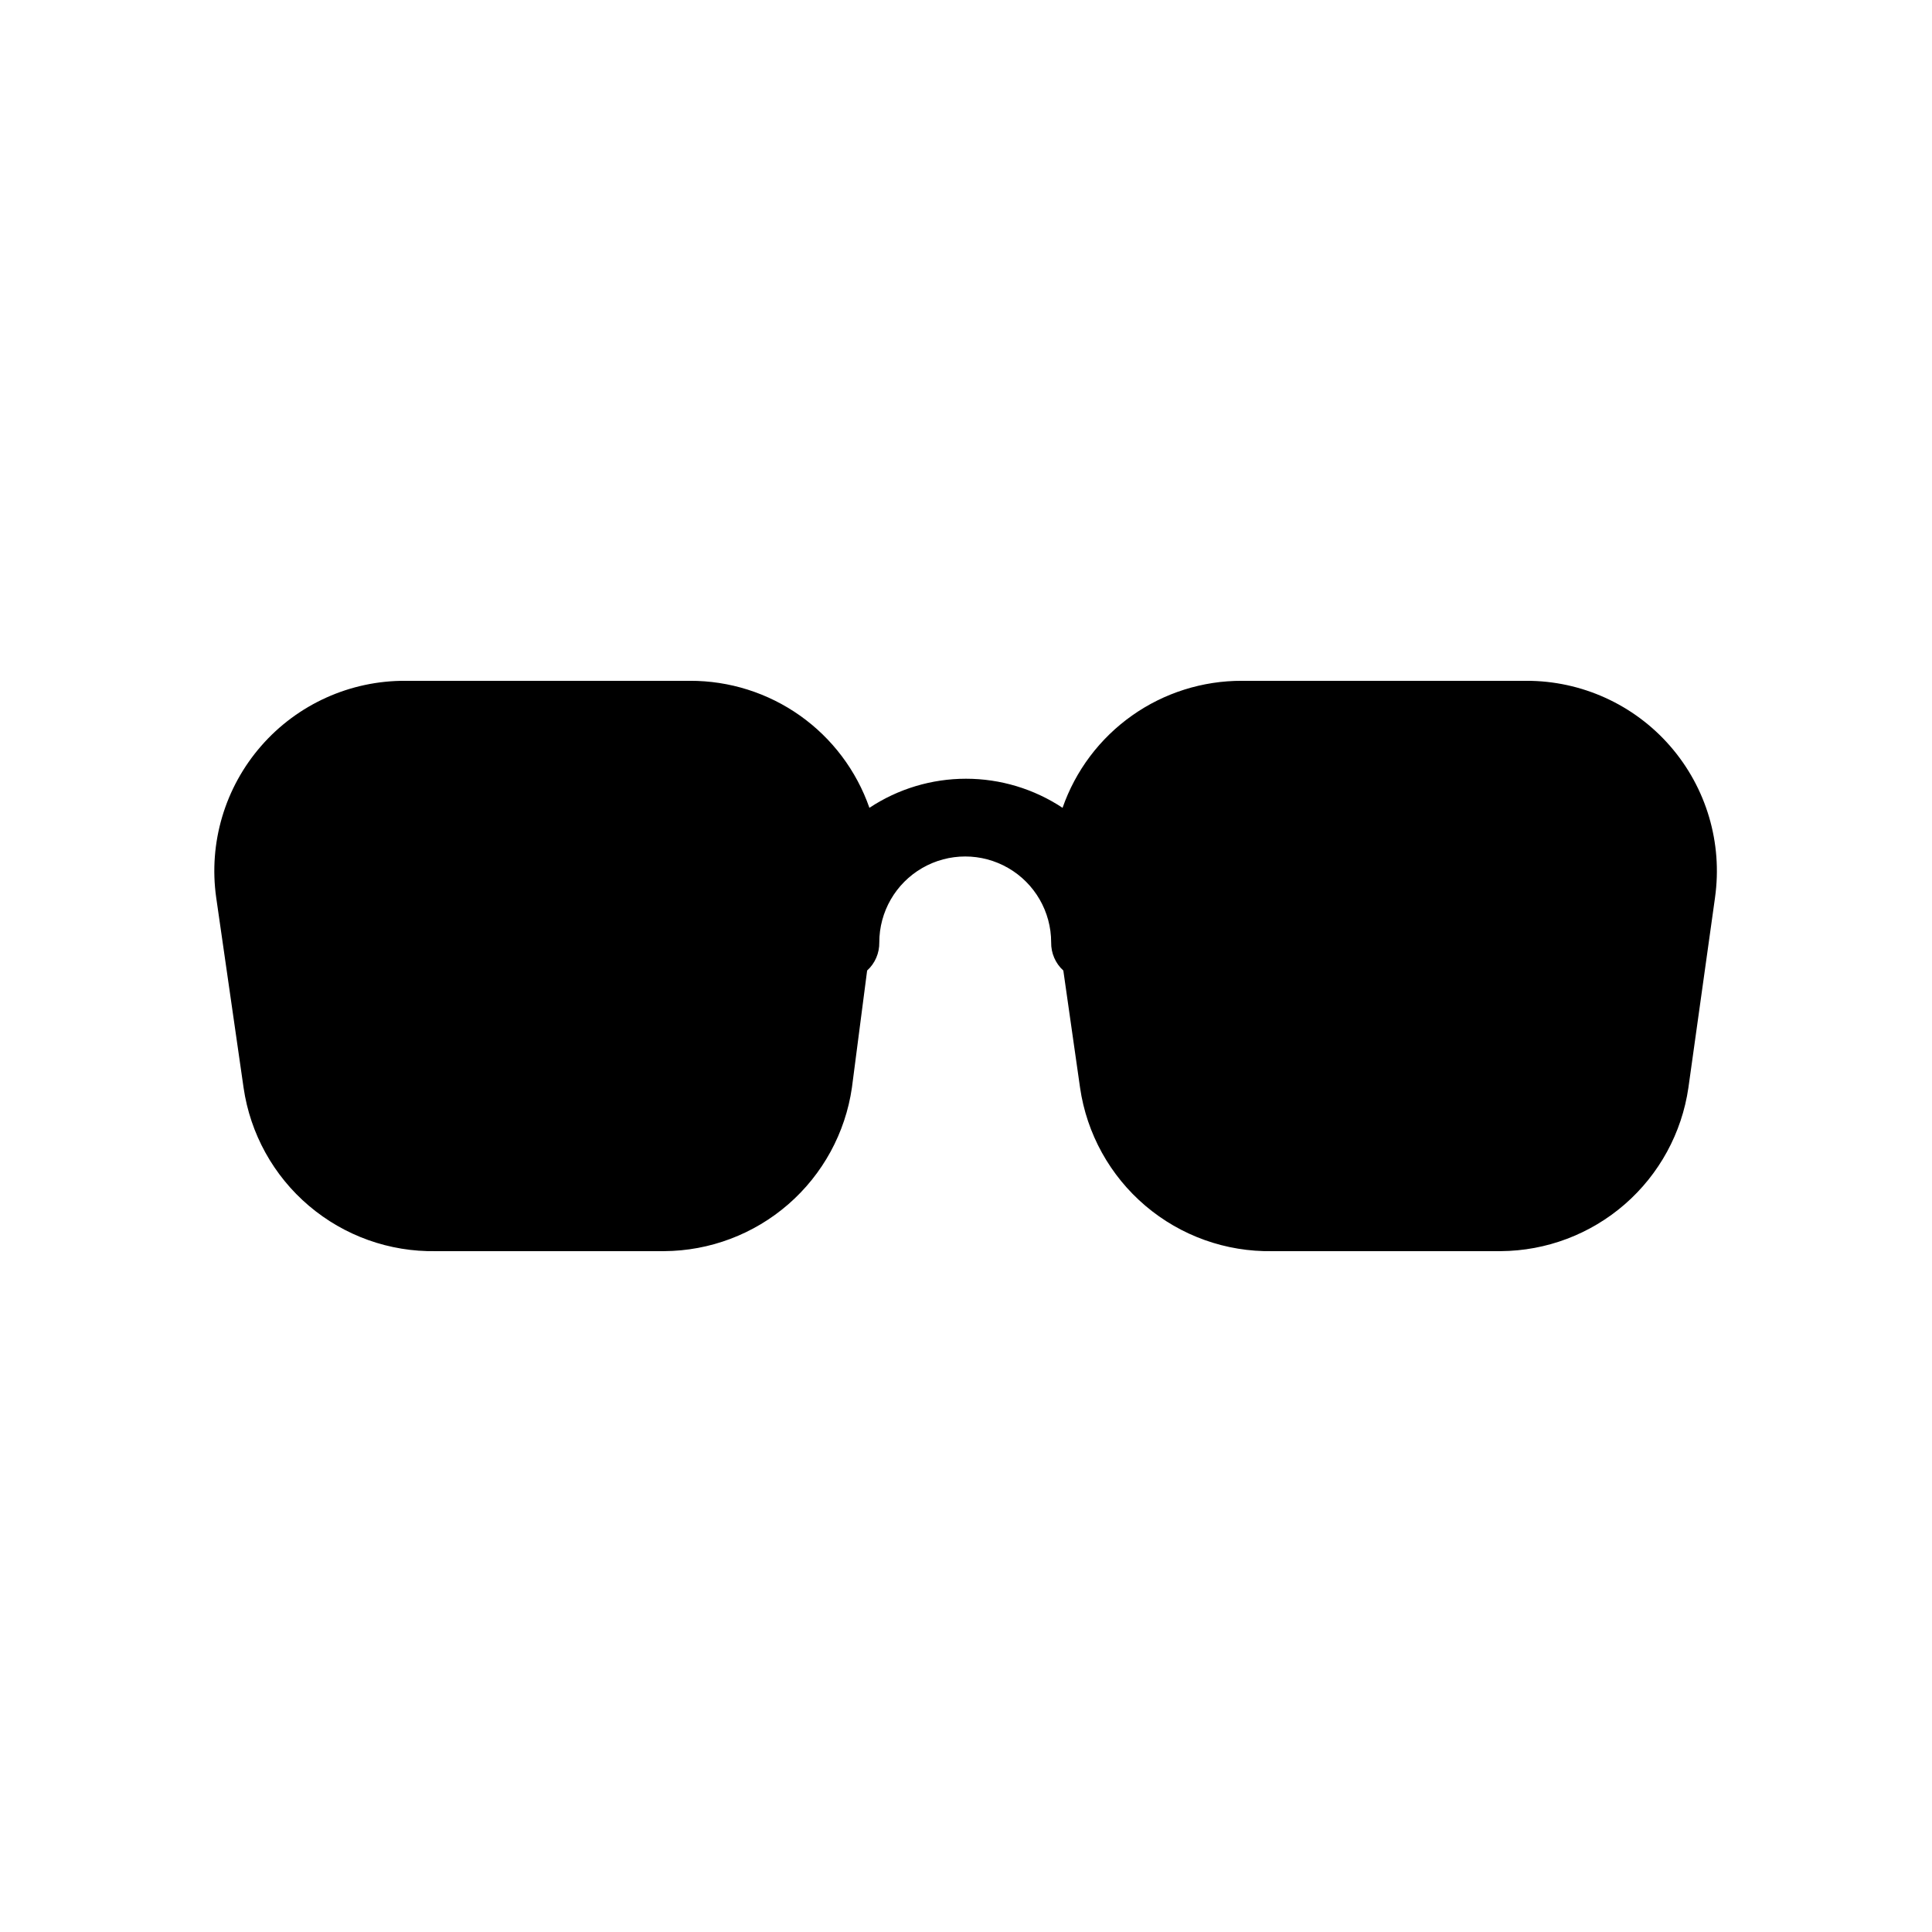 <?xml version="1.0" encoding="UTF-8"?>
<!-- Uploaded to: ICON Repo, www.svgrepo.com, Generator: ICON Repo Mixer Tools -->
<svg fill="#000000" width="800px" height="800px" version="1.1" viewBox="144 144 512 512" xmlns="http://www.w3.org/2000/svg">
 <path d="m598.5 381.86-7.055 50.379c-1.734 11.984-7.715 22.949-16.848 30.898-9.137 7.953-20.816 12.363-32.93 12.43h-60.457c-12.316 0.227-24.293-4.051-33.68-12.031-9.387-7.977-15.539-19.105-17.305-31.297l-4.434-31.035c-2.094-1.906-3.269-4.621-3.223-7.457 0-8.133-4.34-15.652-11.387-19.719-7.047-4.07-15.727-4.07-22.773 0-7.047 4.066-11.387 11.586-11.387 19.719 0.047 2.836-1.129 5.551-3.223 7.457l-4.031 31.035c-1.734 11.984-7.715 22.949-16.848 30.898-9.137 7.953-20.82 12.363-32.93 12.43h-60.457c-12.316 0.227-24.293-4.051-33.68-12.031-9.387-7.977-15.539-19.105-17.305-31.297l-7.254-50.383v0.004c-2.051-14.5 2.309-29.176 11.945-40.203 9.633-11.027 23.59-17.32 38.234-17.234h75.367c10.445-0.035 20.641 3.188 29.168 9.219 8.523 6.031 14.953 14.574 18.395 24.438 7.59-5.027 16.488-7.707 25.594-7.707 9.102 0 18.004 2.68 25.594 7.707 3.438-9.863 9.867-18.406 18.395-24.438 8.523-6.031 18.719-9.254 29.164-9.219h75.371c14.605-0.027 28.508 6.289 38.098 17.309 9.59 11.023 13.922 25.664 11.879 40.129z"/>
</svg>